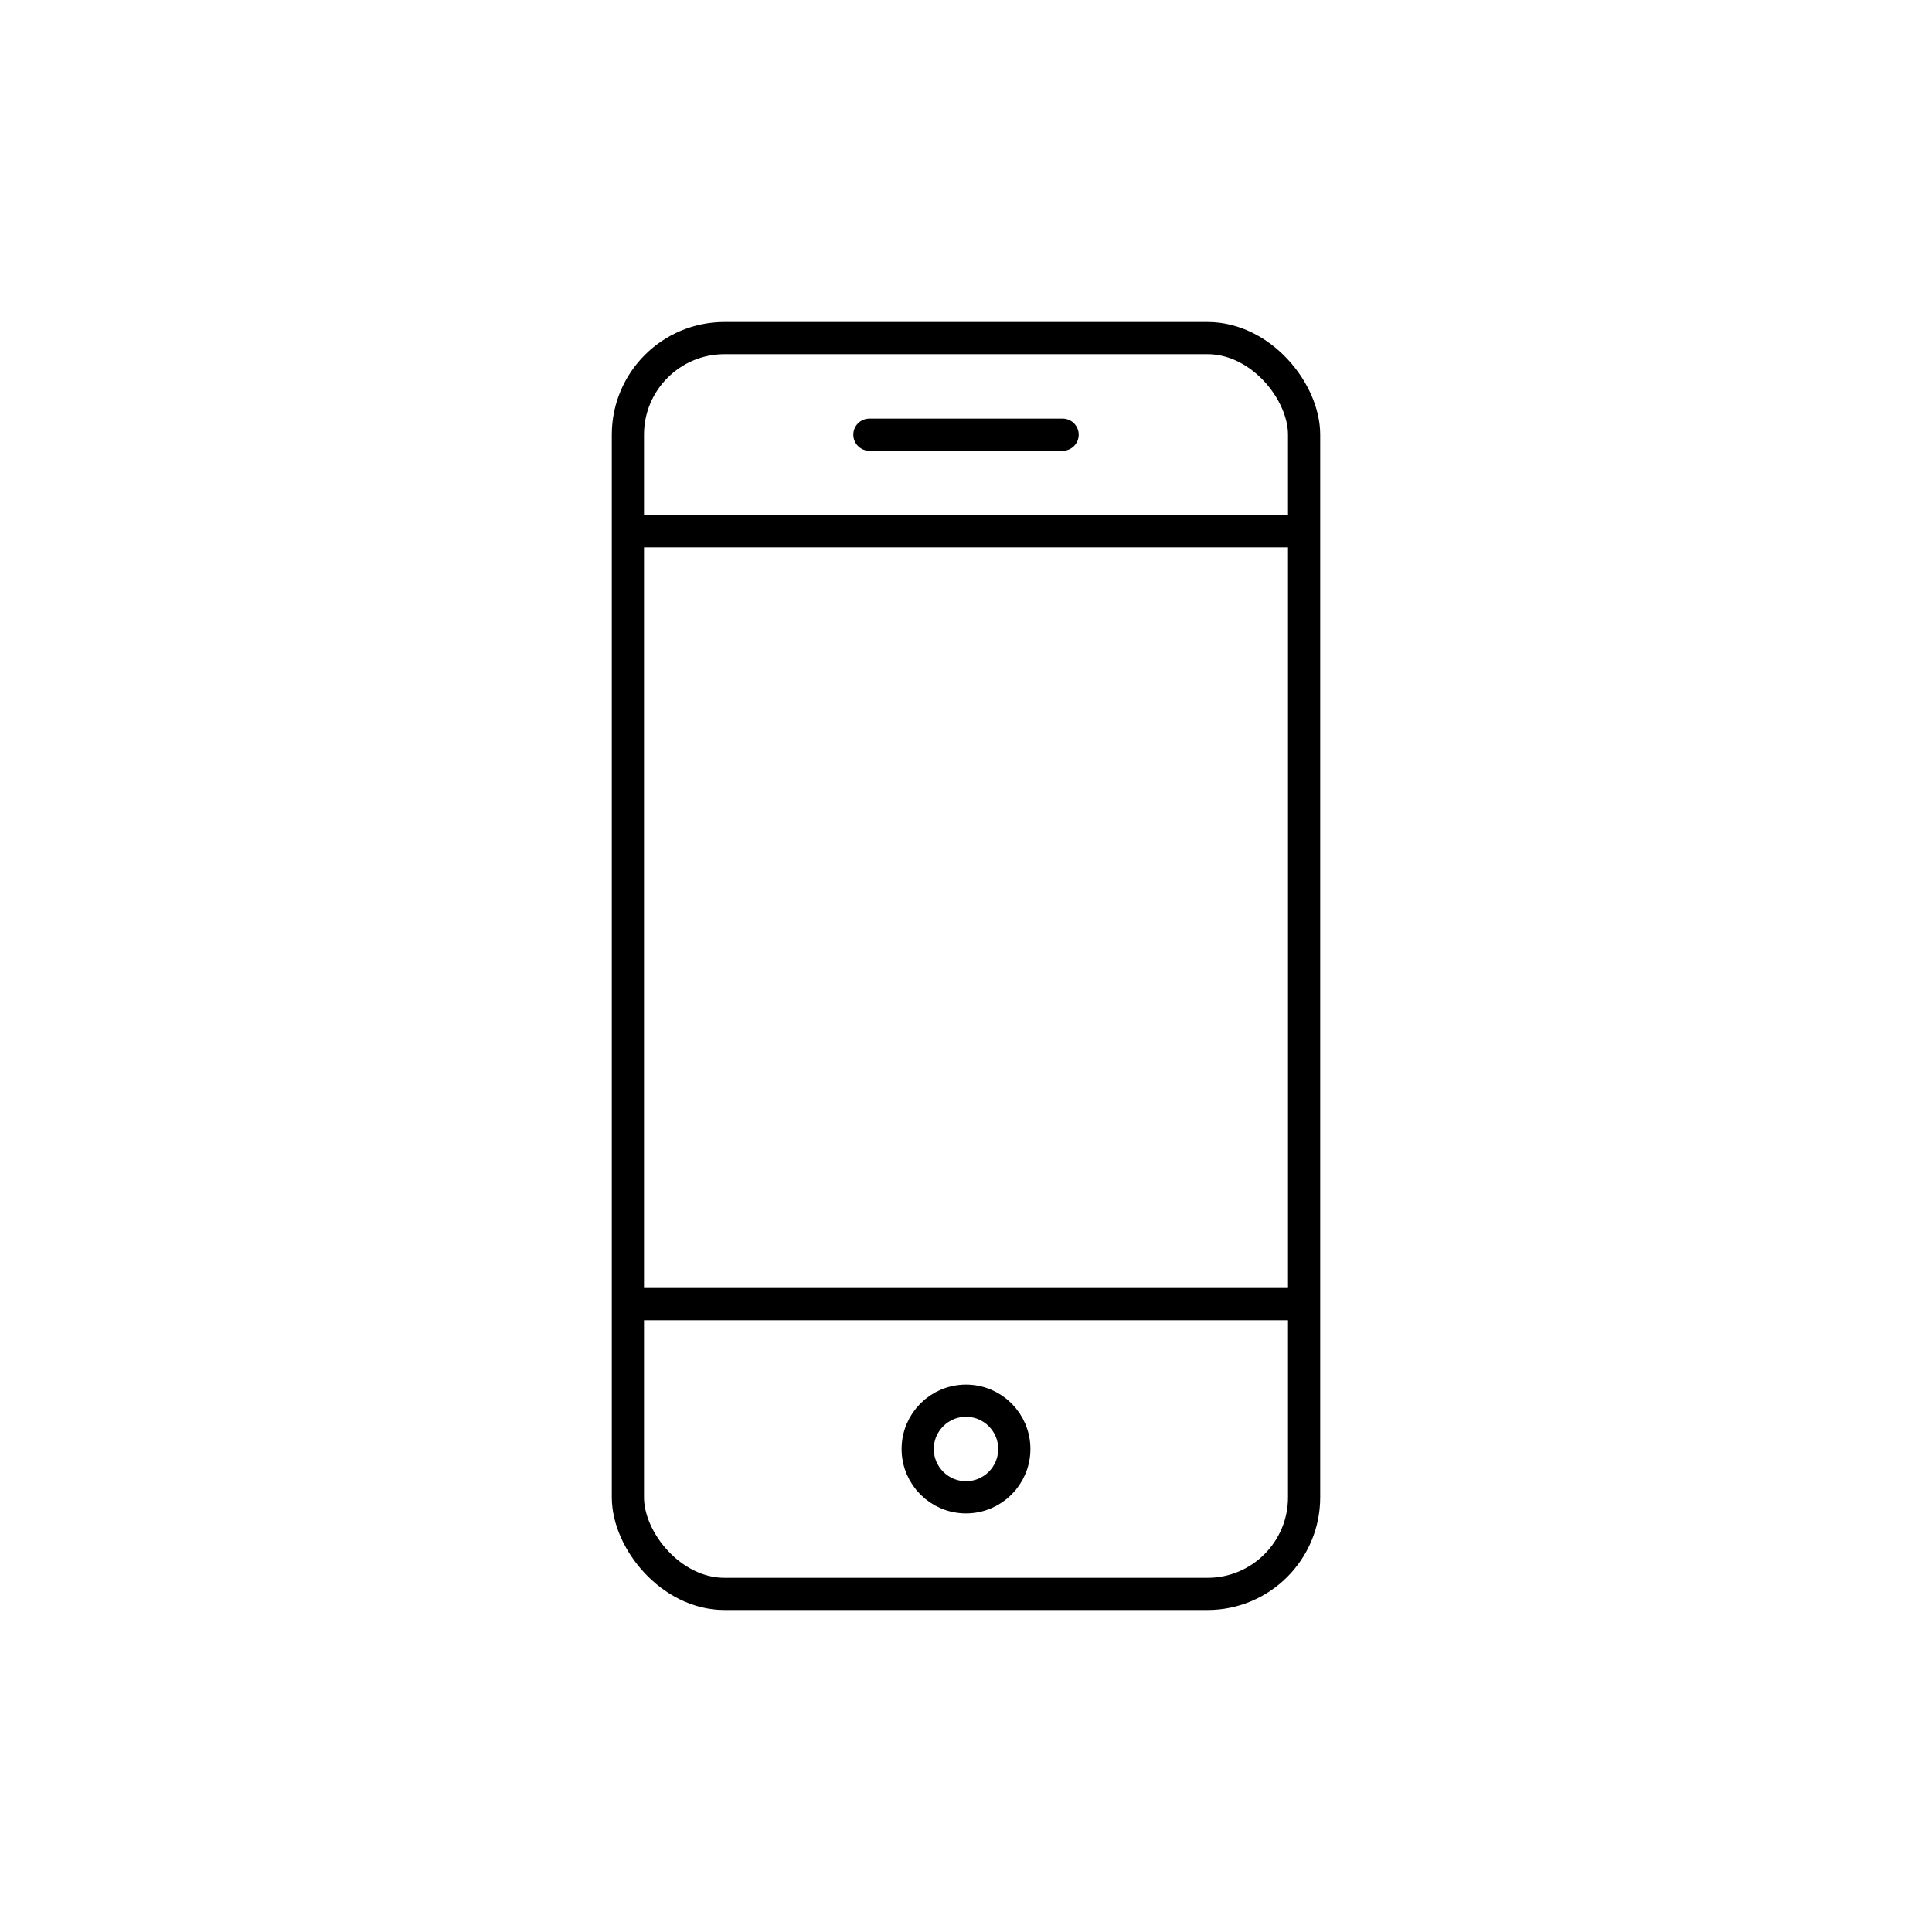 <svg xmlns="http://www.w3.org/2000/svg" viewBox="0 0 120 120"><defs><style>.a,.b{fill:none;stroke:#000;stroke-linejoin:round;stroke-width:2px;}.b{stroke-linecap:round;}</style></defs><title>sipgate_icons_all_rgb_onwhite (1)</title><line class="a" x1="39" y1="33" x2="81" y2="33"/><line class="a" x1="81" y1="81" x2="39" y2="81"/><circle class="b" cx="60" cy="90" r="3"/><rect class="b" x="39" y="21" width="42" height="78" rx="6"/><line class="b" x1="54" y1="27" x2="66" y2="27"/></svg>